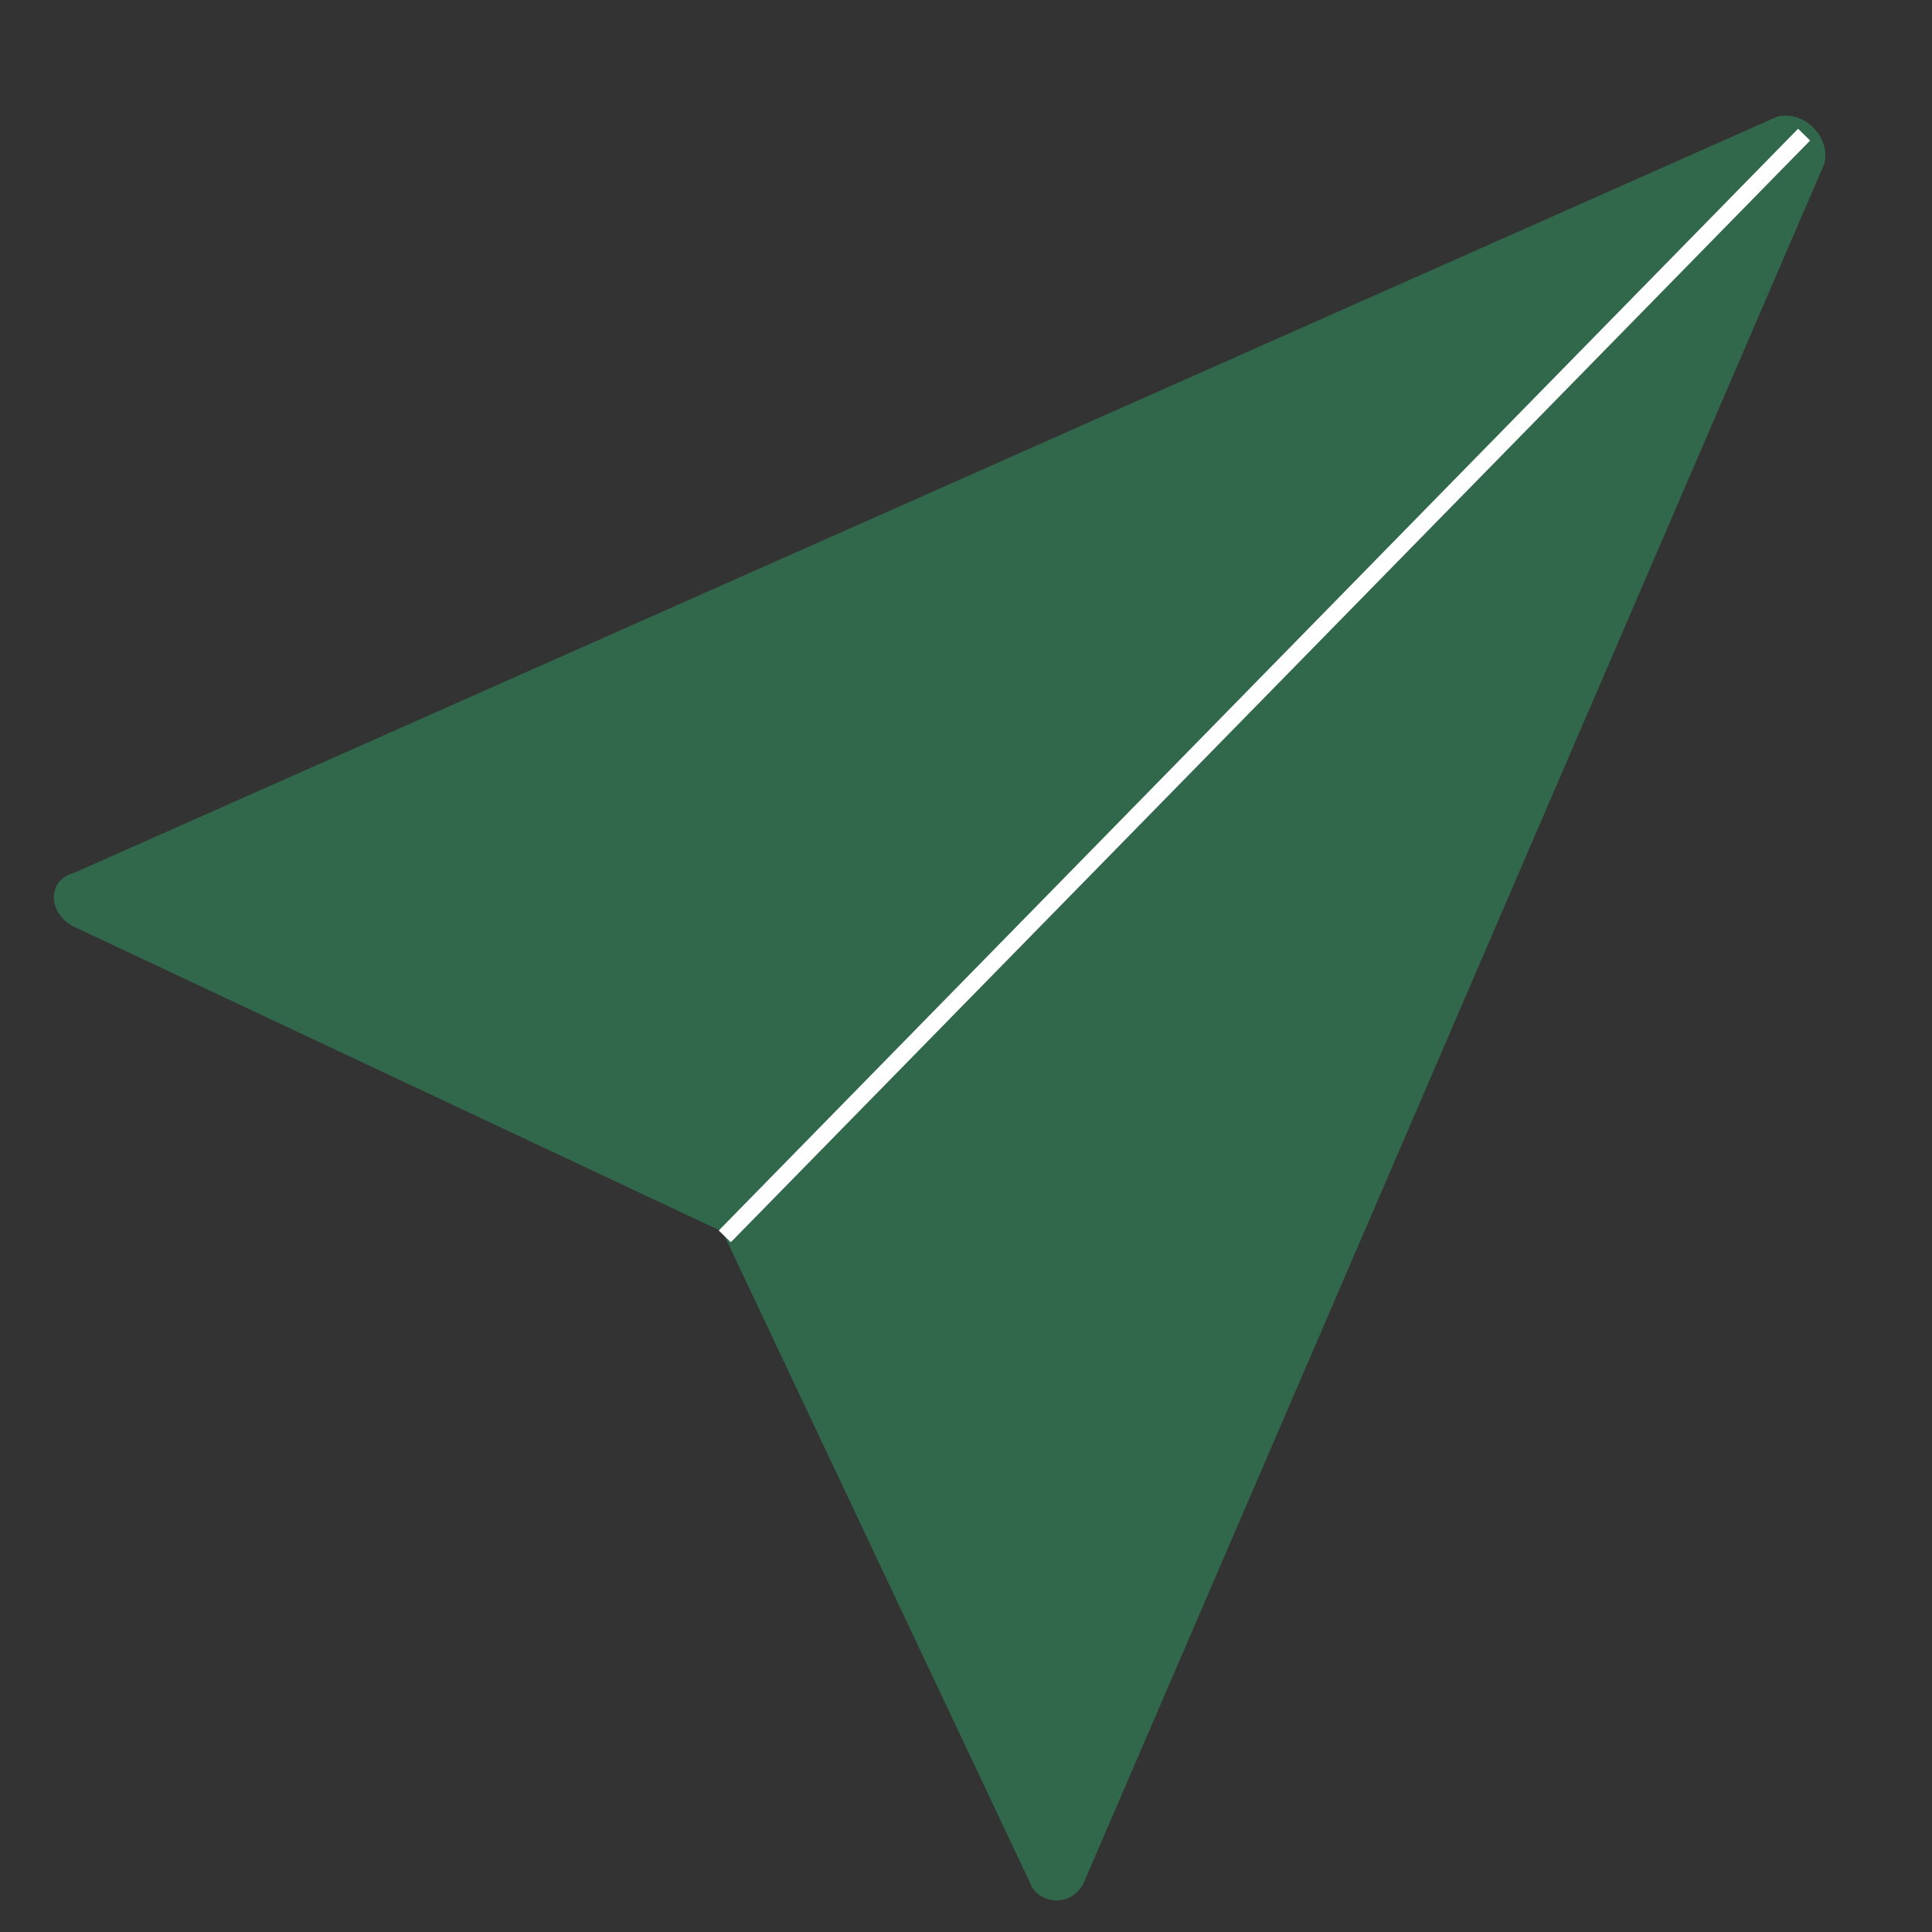 <?xml version="1.0" encoding="utf-8"?>
<!-- Generator: Adobe Illustrator 25.0.0, SVG Export Plug-In . SVG Version: 6.00 Build 0)  -->
<svg version="1.1" id="图层_1" xmlns="http://www.w3.org/2000/svg" xmlns:xlink="http://www.w3.org/1999/xlink" x="0px" y="0px"
	 viewBox="0 0 86.1 86.1" style="enable-background:new 0 0 86.1 86.1;" xml:space="preserve">
<rect x="0" y="0" width="86.1" height="86.1" fill="#333333" stroke="none"/>
<style type="text/css">
	.st0{fill:#31684B;}
	.st1{fill:none;}
	.st2{fill:none;stroke:#FFFFFF;stroke-width:0.75;stroke-miterlimit:10;}
</style>
<path class="st0" d="M81.3,7.3L48.3,83.9c-0.6,1.2-2.1,0.9-2.4,0L32.3,55.1c0-0.3-0.3-0.3-0.3-0.3L3.3,41.3c-1.2-0.6-1.2-2.1,0-2.4
	L79.2,5.2C80.4,4.9,81.6,6.1,81.3,7.3L81.3,7.3z M81.3,7.3"/>
<rect x="2.3" y="5.1" class="st1" width="79.1" height="79.7"/>
<line class="st2" x1="32.3" y1="55.1" x2="80.4" y2="6"/>
</svg>
